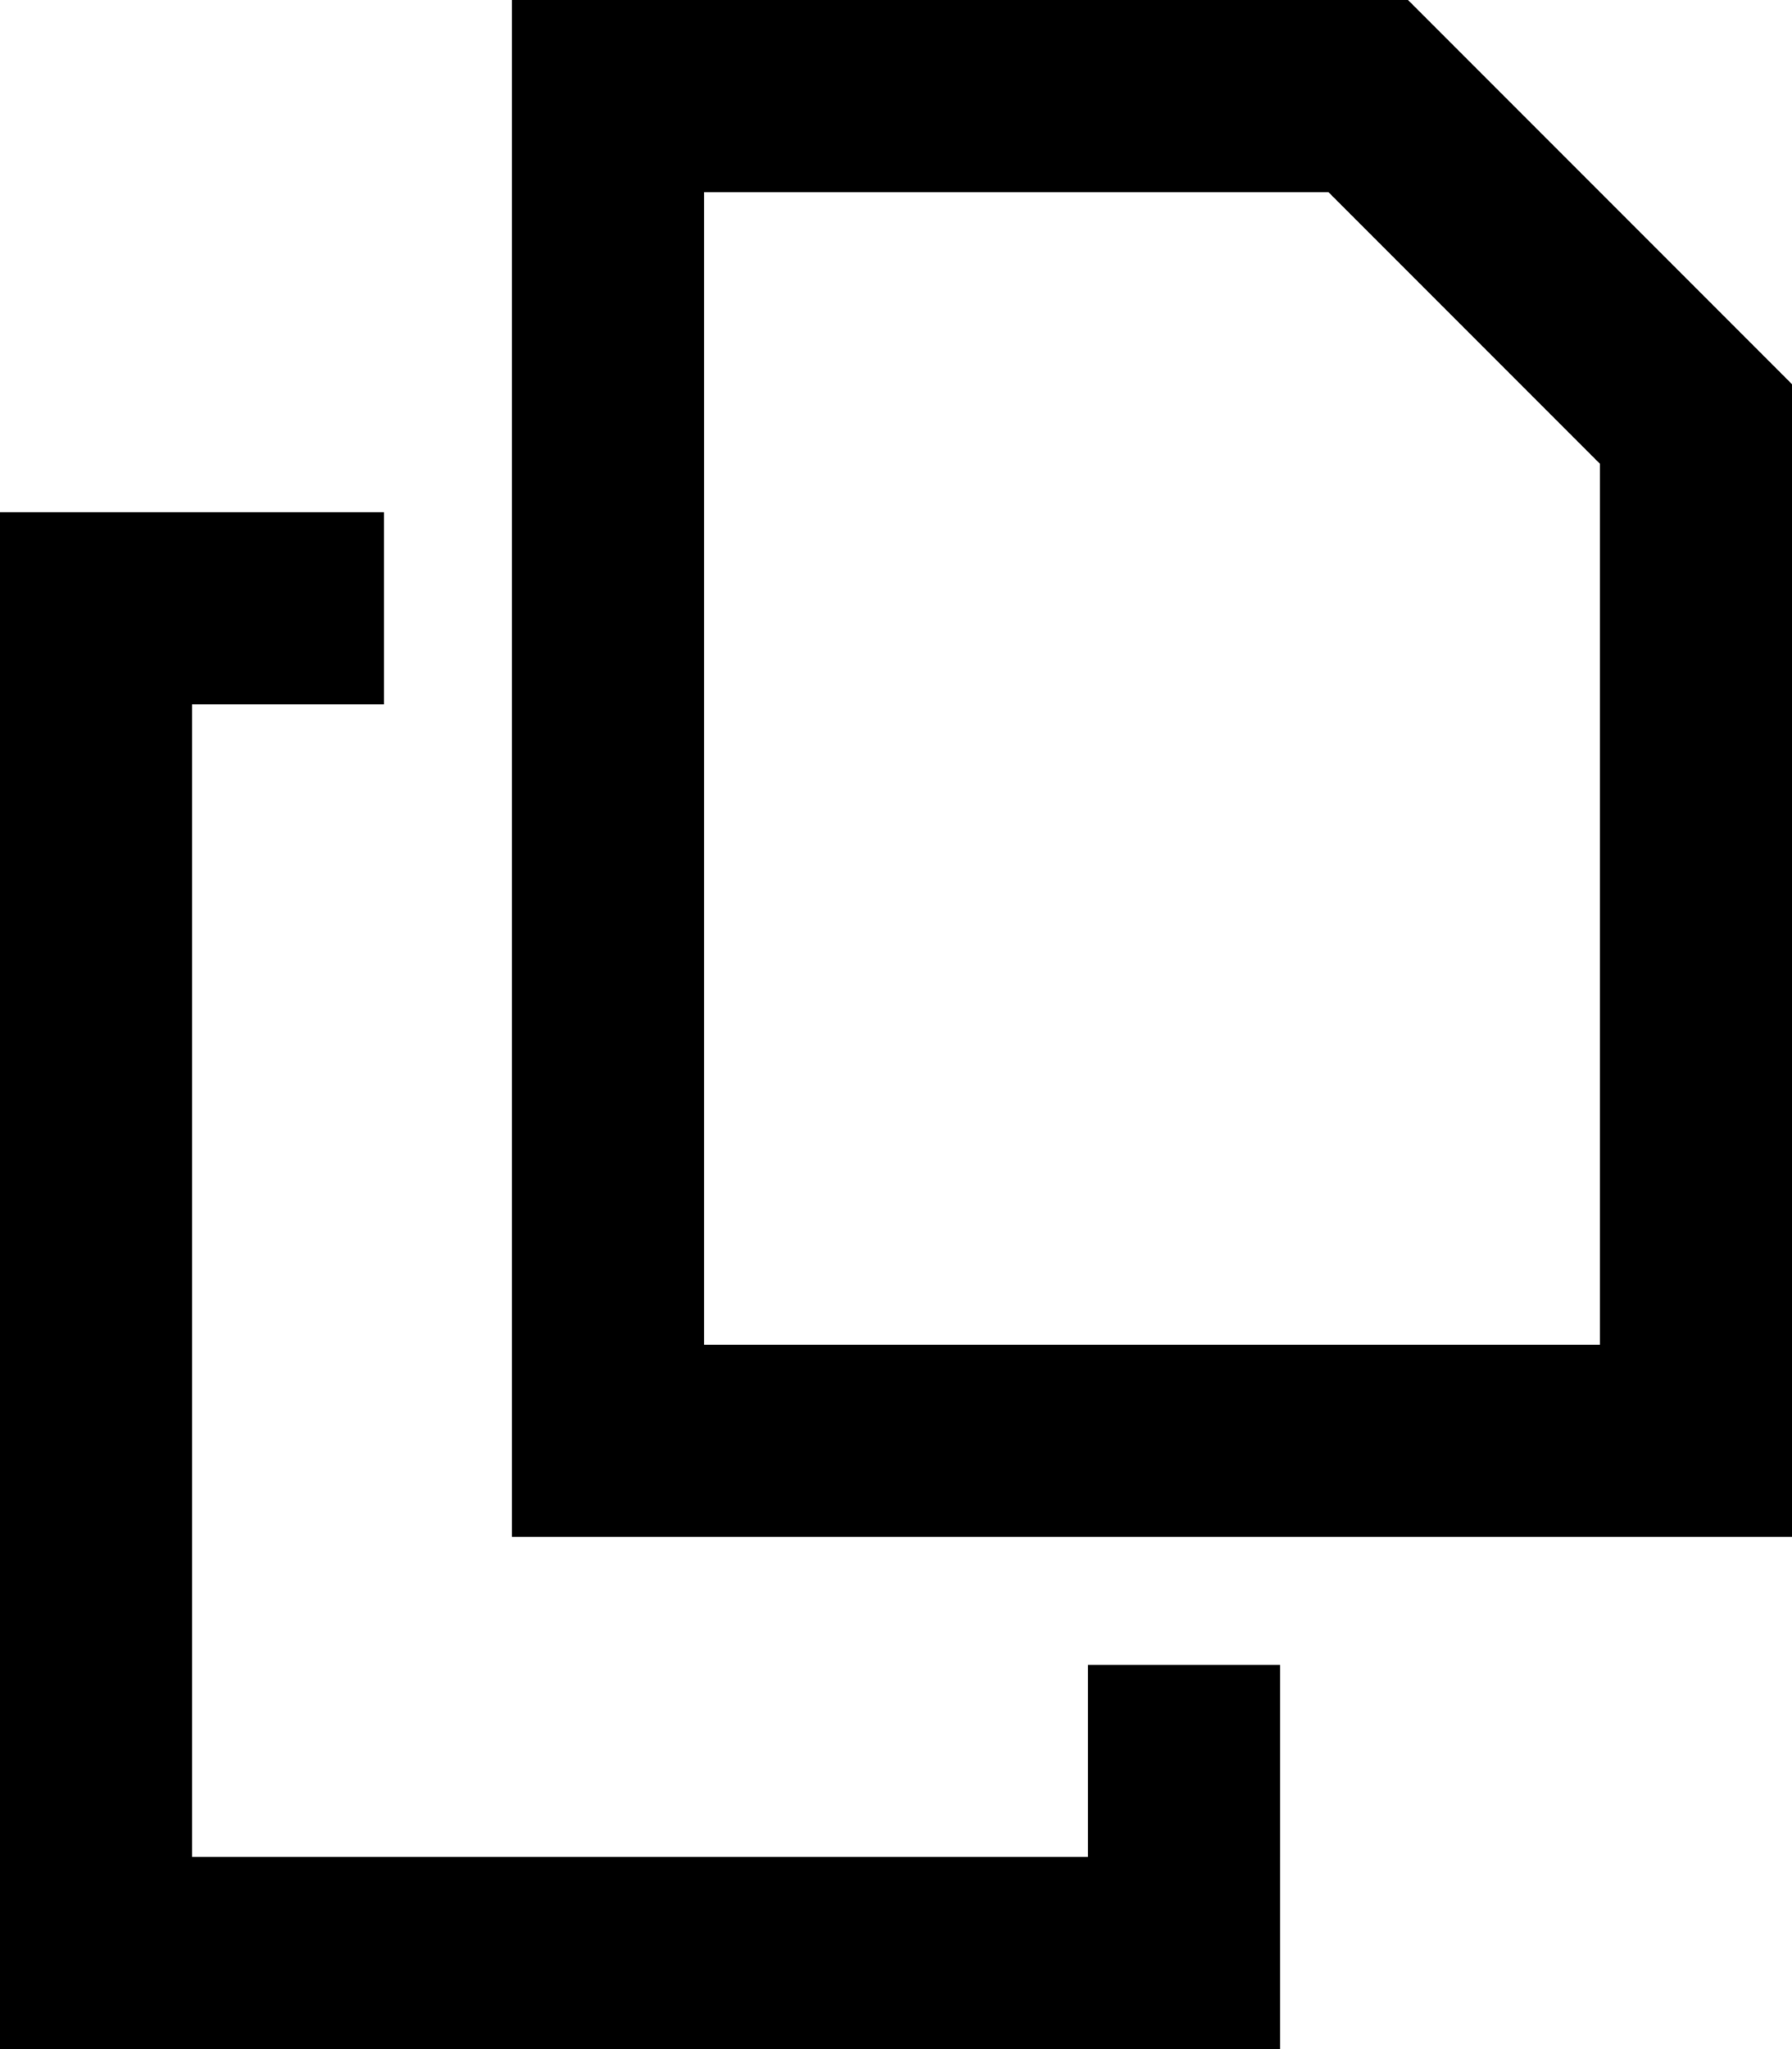 <svg xmlns="http://www.w3.org/2000/svg" viewBox="0 0 448 512"><!--! Font Awesome Pro 6.5.1 by @fontawesome - https://fontawesome.com License - https://fontawesome.com/license (Commercial License) Copyright 2023 Fonticons, Inc. --><path d="M400 336H176V48H332.1L400 115.9V336zM448 96L352 0H176 128V48 336v48h48H400h48V336 96zM48 128H0v48V464v48H48 272h48V464 416H272v48H48V176H96V128H48z"/></svg>